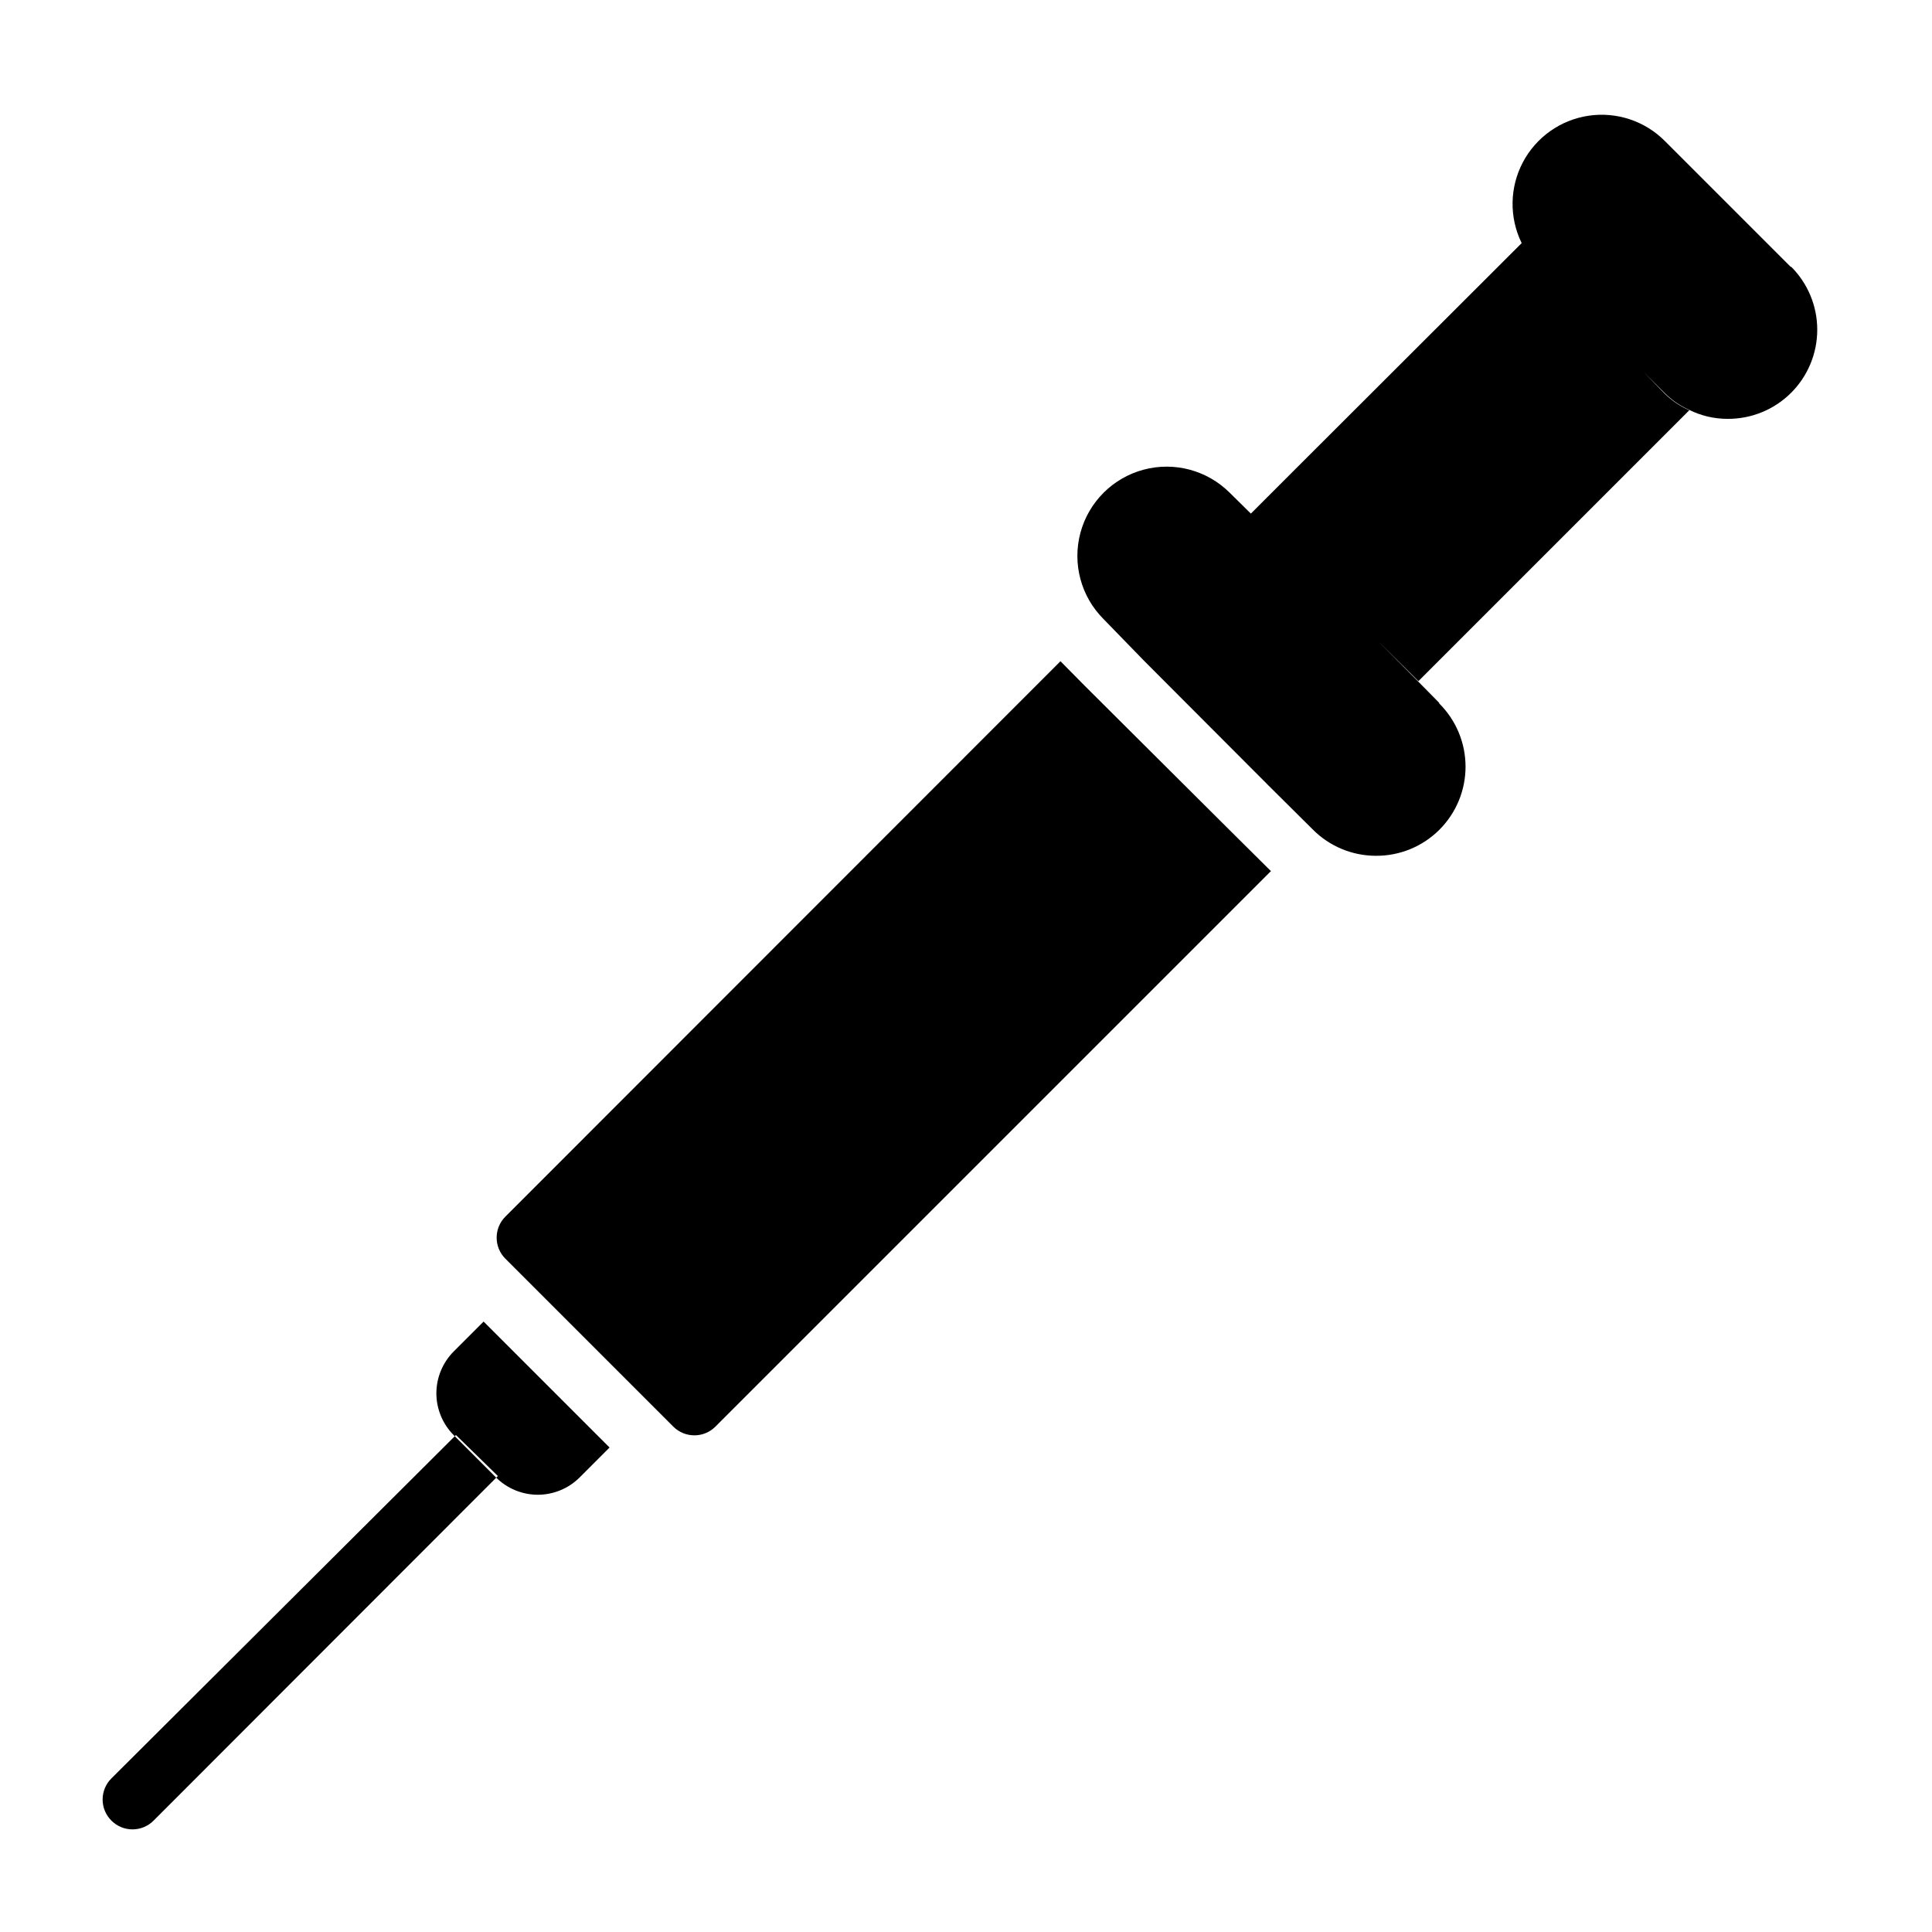 <?xml version="1.0" encoding="UTF-8"?>
<!-- Uploaded to: ICON Repo, www.svgrepo.com, Generator: ICON Repo Mixer Tools -->
<svg fill="#000000" width="800px" height="800px" version="1.1" viewBox="144 144 512 512" xmlns="http://www.w3.org/2000/svg">
 <path d="m305.54 527.61-7.871 7.871c-2.941 2.957-6.934 4.625-11.102 4.644-4.195 0.004-8.219-1.668-11.18-4.644l-11.098-11.098v-0.004c-2.977-2.957-4.648-6.981-4.644-11.176 0.016-4.168 1.688-8.16 4.644-11.102l7.871-7.871zm279.61-279.3-5.59-5.746-27.711-27.711h0.004c-1.891-1.879-3.41-4.094-4.488-6.531l-60.773 60.691-11.098 11.098 11.098 11.18 22.121 22.121 11.18 11.098 71.789-71.789h0.004c-2.434-1.055-4.648-2.551-6.535-4.41zm33.457-33.535-33.379-33.379c-5.293-5.332-12.805-7.832-20.238-6.727-7.434 1.105-13.895 5.684-17.406 12.328-3.512 6.641-3.652 14.559-0.375 21.324 1.074 2.438 2.598 4.652 4.484 6.531l5.59 5.59 22.277 22.121 5.59 5.59c1.883 1.887 4.098 3.406 6.535 4.484 3.133 1.551 6.578 2.359 10.074 2.363 6.301 0.059 12.363-2.402 16.836-6.836 4.477-4.434 6.996-10.473 6.996-16.773 0.004-6.301-2.512-12.34-6.984-16.773zm-93.207 115.48-5.512-5.59-11.176-11.258-22.121-22.121-11.098-11.18-5.59-5.512v0.004c-5.977-5.977-14.688-8.312-22.852-6.125-8.164 2.188-14.539 8.566-16.727 16.73s0.145 16.875 6.121 22.852l10.785 11.098 33.535 33.613 11.18 11.098v0.004c4.422 4.43 10.426 6.922 16.688 6.926 6.289 0.035 12.336-2.438 16.793-6.875 4.461-4.438 6.965-10.469 6.961-16.758-0.008-6.293-2.519-12.32-6.988-16.75zm0 0-5.512-5.59-11.176-11.258-22.121-22.121-11.098-11.18-5.59-5.512v0.004c-5.977-5.977-14.688-8.312-22.852-6.125-8.164 2.188-14.539 8.566-16.727 16.73s0.145 16.875 6.121 22.852l10.785 11.098 33.535 33.613 11.18 11.098v0.004c4.422 4.43 10.426 6.922 16.688 6.926 6.289 0.035 12.336-2.438 16.793-6.875 4.461-4.438 6.965-10.469 6.961-16.758-0.008-6.293-2.519-12.32-6.988-16.75zm-44.715 44.477-11.02-10.941-38.176-38.023-6.453-6.535-147.13 147.21c-3.051 3.07-3.051 8.031 0 11.102l44.555 44.555h0.004c1.484 1.473 3.496 2.293 5.586 2.281 2.066-0.008 4.047-0.828 5.512-2.281l147.29-147.29zm-215.85 149.57-91.312 90.996c-1.488 1.48-2.328 3.492-2.328 5.59 0 2.102 0.84 4.113 2.328 5.59 1.48 1.492 3.492 2.328 5.59 2.328s4.109-0.836 5.59-2.328l91.238-91.316z"/>
</svg>